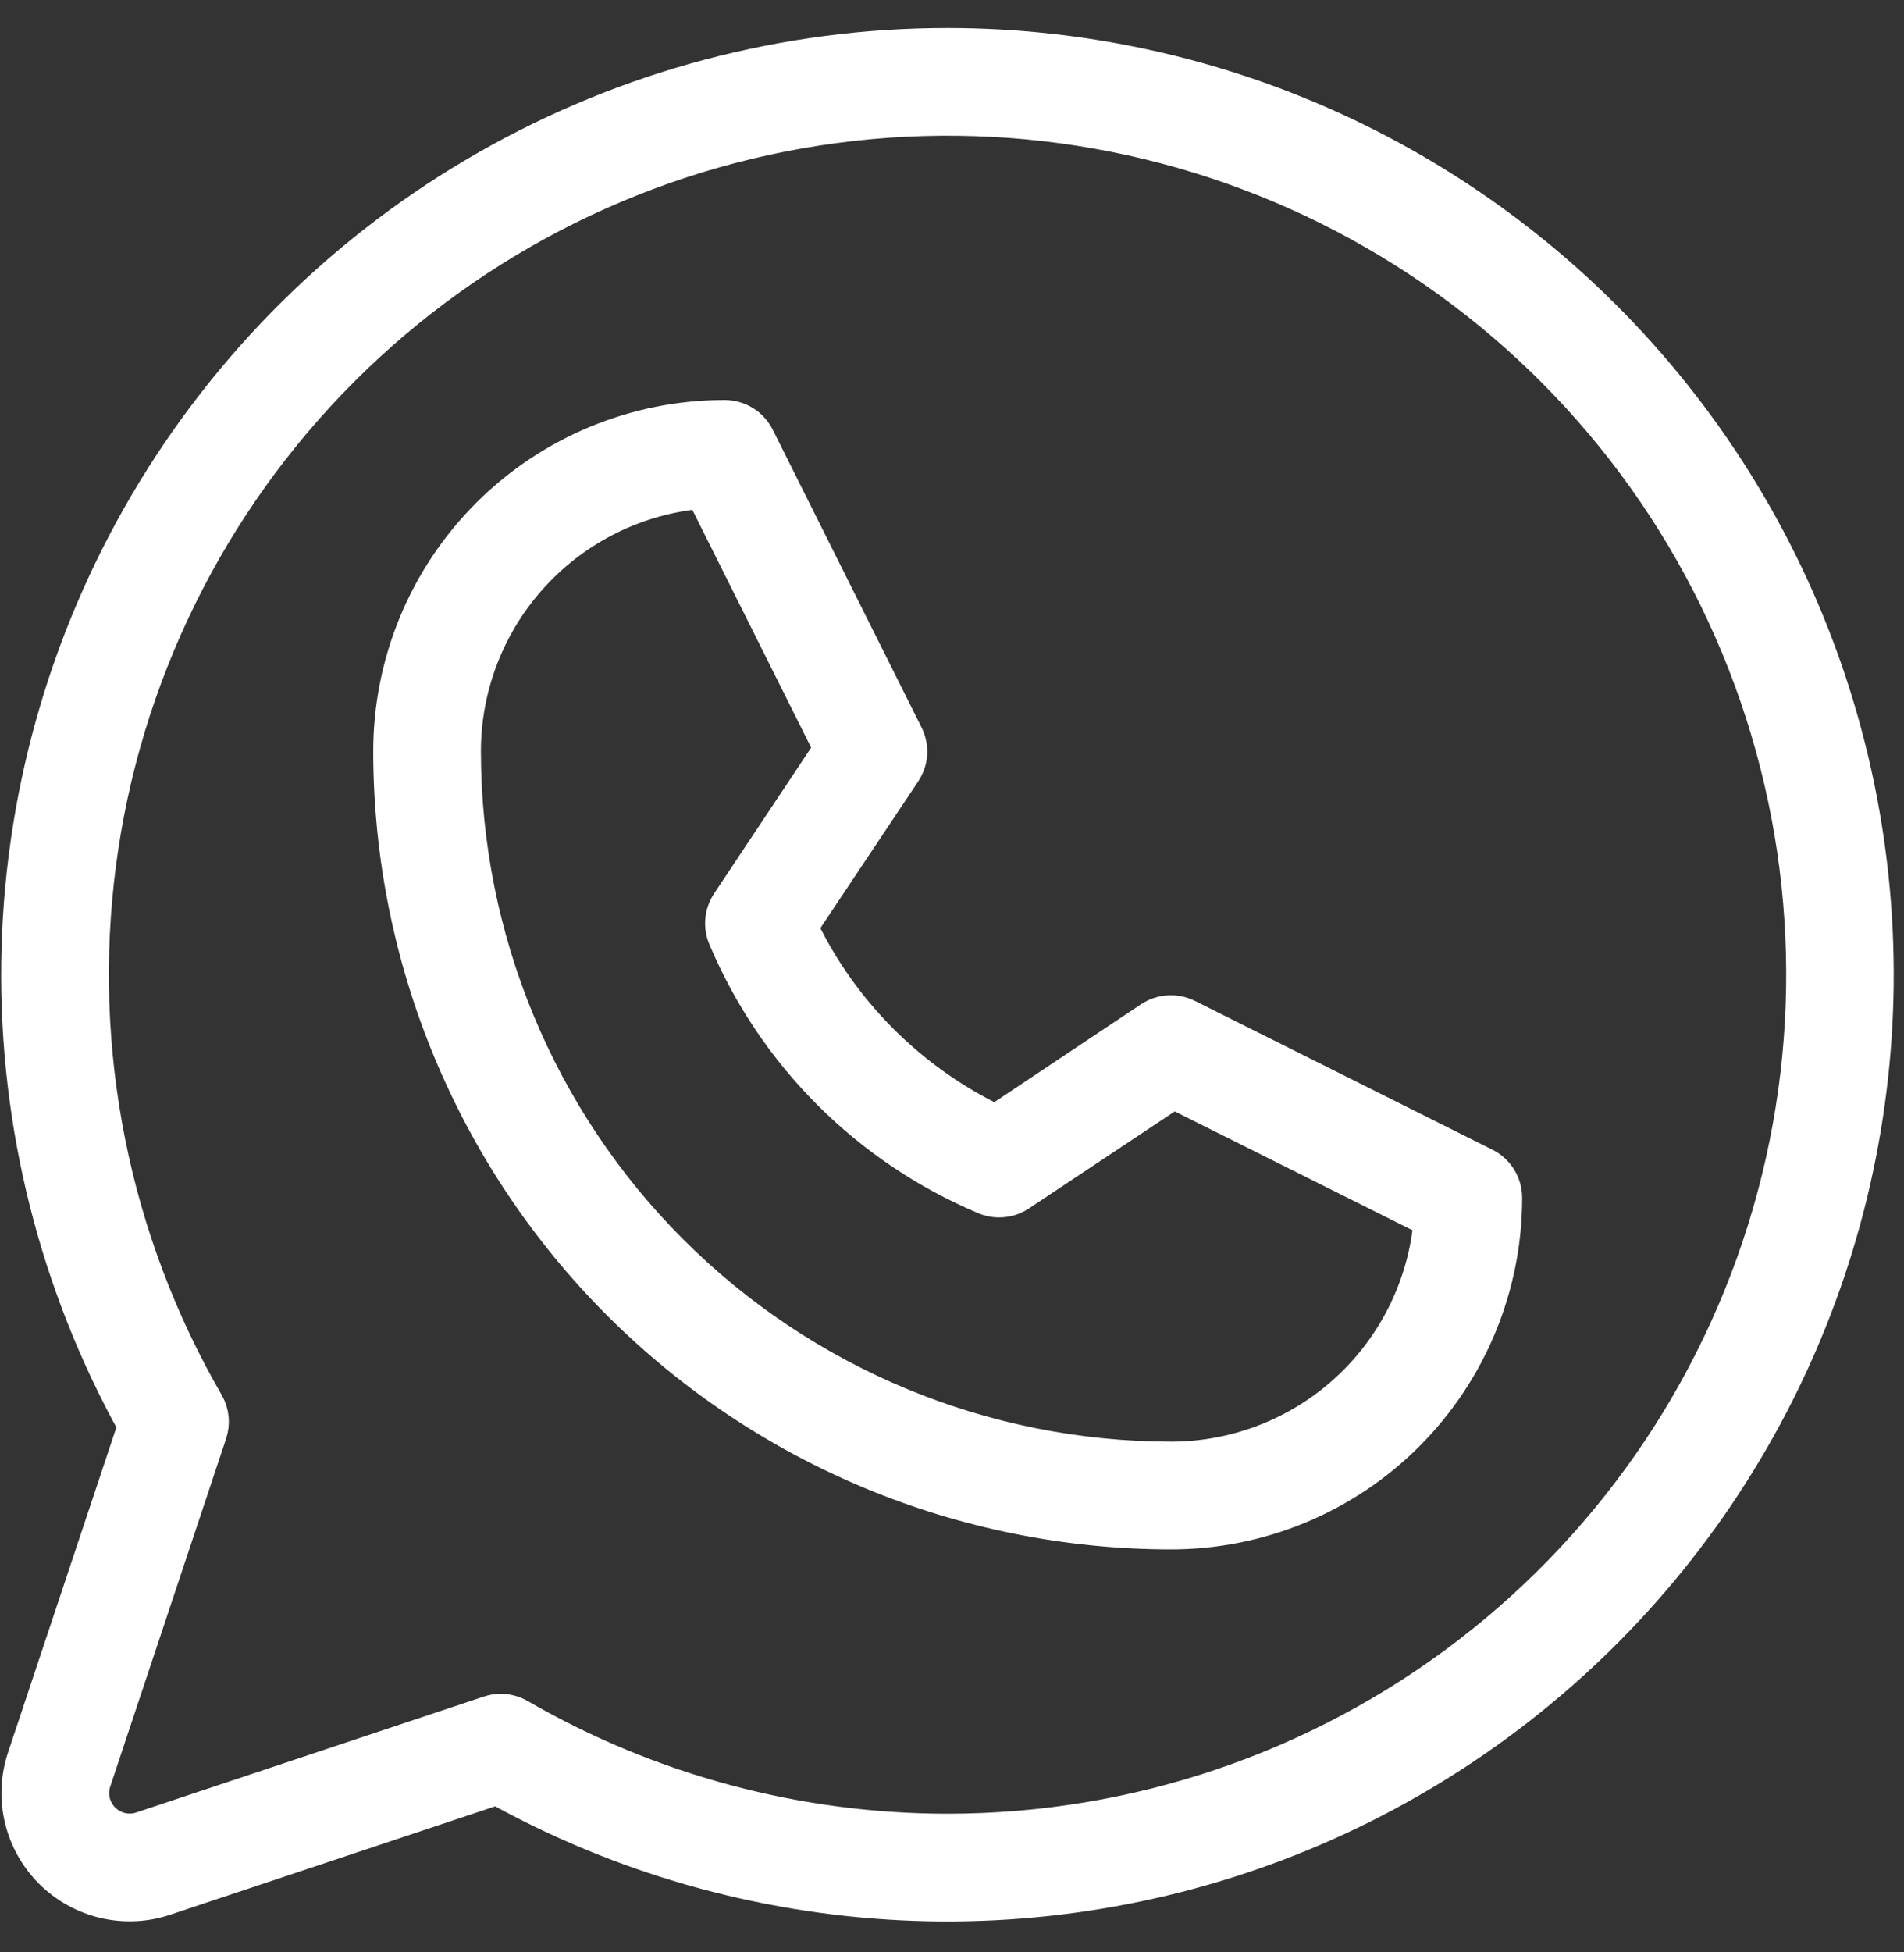 <?xml version="1.0" encoding="UTF-8"?> <svg xmlns="http://www.w3.org/2000/svg" width="40" height="41" viewBox="0 0 40 41" fill="none"><rect x="0" y="0" width="40" height="41" fill="#333333" stroke="none"/><path d="M31.197 24.457L24.947 21.332C24.823 21.271 24.686 21.243 24.549 21.252C24.412 21.26 24.28 21.305 24.165 21.381L20.915 23.549C19.129 22.692 17.688 21.251 16.831 19.465L18.999 16.215C19.075 16.1 19.12 15.968 19.129 15.831C19.137 15.694 19.109 15.557 19.048 15.434L15.923 9.184C15.858 9.053 15.758 8.943 15.634 8.867C15.511 8.79 15.368 8.75 15.222 8.75C13.357 8.75 11.569 9.491 10.25 10.809C8.931 12.128 8.191 13.916 8.191 15.781C8.195 20.131 9.925 24.301 13.001 27.377C16.077 30.453 20.247 32.183 24.597 32.188C26.462 32.188 28.25 31.447 29.569 30.128C30.887 28.809 31.628 27.021 31.628 25.156C31.628 25.011 31.588 24.869 31.512 24.745C31.436 24.622 31.326 24.522 31.197 24.457ZM24.597 30.625C20.661 30.621 16.888 29.056 14.105 26.273C11.322 23.49 9.757 19.717 9.753 15.781C9.753 14.412 10.266 13.094 11.191 12.085C12.116 11.076 13.386 10.45 14.749 10.332L17.445 15.725L15.296 18.955C15.225 19.062 15.18 19.184 15.167 19.312C15.154 19.44 15.173 19.569 15.222 19.688C16.26 22.155 18.223 24.118 20.691 25.156C20.81 25.206 20.939 25.225 21.067 25.212C21.195 25.2 21.318 25.156 21.425 25.084L24.655 22.936L30.048 25.631C29.929 26.994 29.303 28.264 28.294 29.189C27.285 30.113 25.966 30.626 24.597 30.625ZM19.909 0.938C16.509 0.937 13.168 1.824 10.216 3.511C7.263 5.198 4.803 7.626 3.077 10.556C1.351 13.486 0.42 16.815 0.376 20.215C0.332 23.615 1.176 26.968 2.825 29.941L0.501 36.912C0.363 37.325 0.343 37.768 0.443 38.192C0.543 38.616 0.759 39.003 1.067 39.311C1.375 39.619 1.763 39.835 2.186 39.935C2.61 40.035 3.053 40.015 3.466 39.877L10.437 37.553C13.044 38.998 15.948 39.826 18.925 39.976C21.903 40.125 24.875 39.59 27.613 38.414C30.352 37.237 32.785 35.449 34.727 33.186C36.668 30.924 38.065 28.247 38.812 25.36C39.558 22.475 39.634 19.456 39.034 16.536C38.434 13.616 37.173 10.872 35.349 8.515C33.524 6.157 31.184 4.249 28.508 2.935C25.832 1.622 22.89 0.939 19.909 0.938ZM19.909 38.438C16.75 38.438 13.646 37.606 10.911 36.025C10.793 35.957 10.658 35.921 10.521 35.92C10.436 35.92 10.353 35.934 10.273 35.961L2.972 38.395C2.834 38.441 2.687 38.447 2.545 38.414C2.404 38.38 2.275 38.308 2.172 38.206C2.07 38.103 1.998 37.974 1.964 37.833C1.931 37.692 1.938 37.544 1.984 37.406L4.417 30.105C4.452 30 4.465 29.889 4.454 29.779C4.442 29.669 4.408 29.563 4.353 29.467C2.372 26.043 1.576 22.06 2.089 18.137C2.603 14.215 4.396 10.571 7.191 7.772C9.987 4.973 13.628 3.174 17.55 2.655C21.472 2.136 25.455 2.926 28.882 4.903C32.31 6.879 34.989 9.931 36.504 13.585C38.02 17.239 38.287 21.292 37.264 25.113C36.242 28.935 33.987 32.312 30.849 34.721C27.711 37.131 23.866 38.437 19.909 38.438Z" fill="white" stroke="white" stroke-width="0.7"></path></svg> 